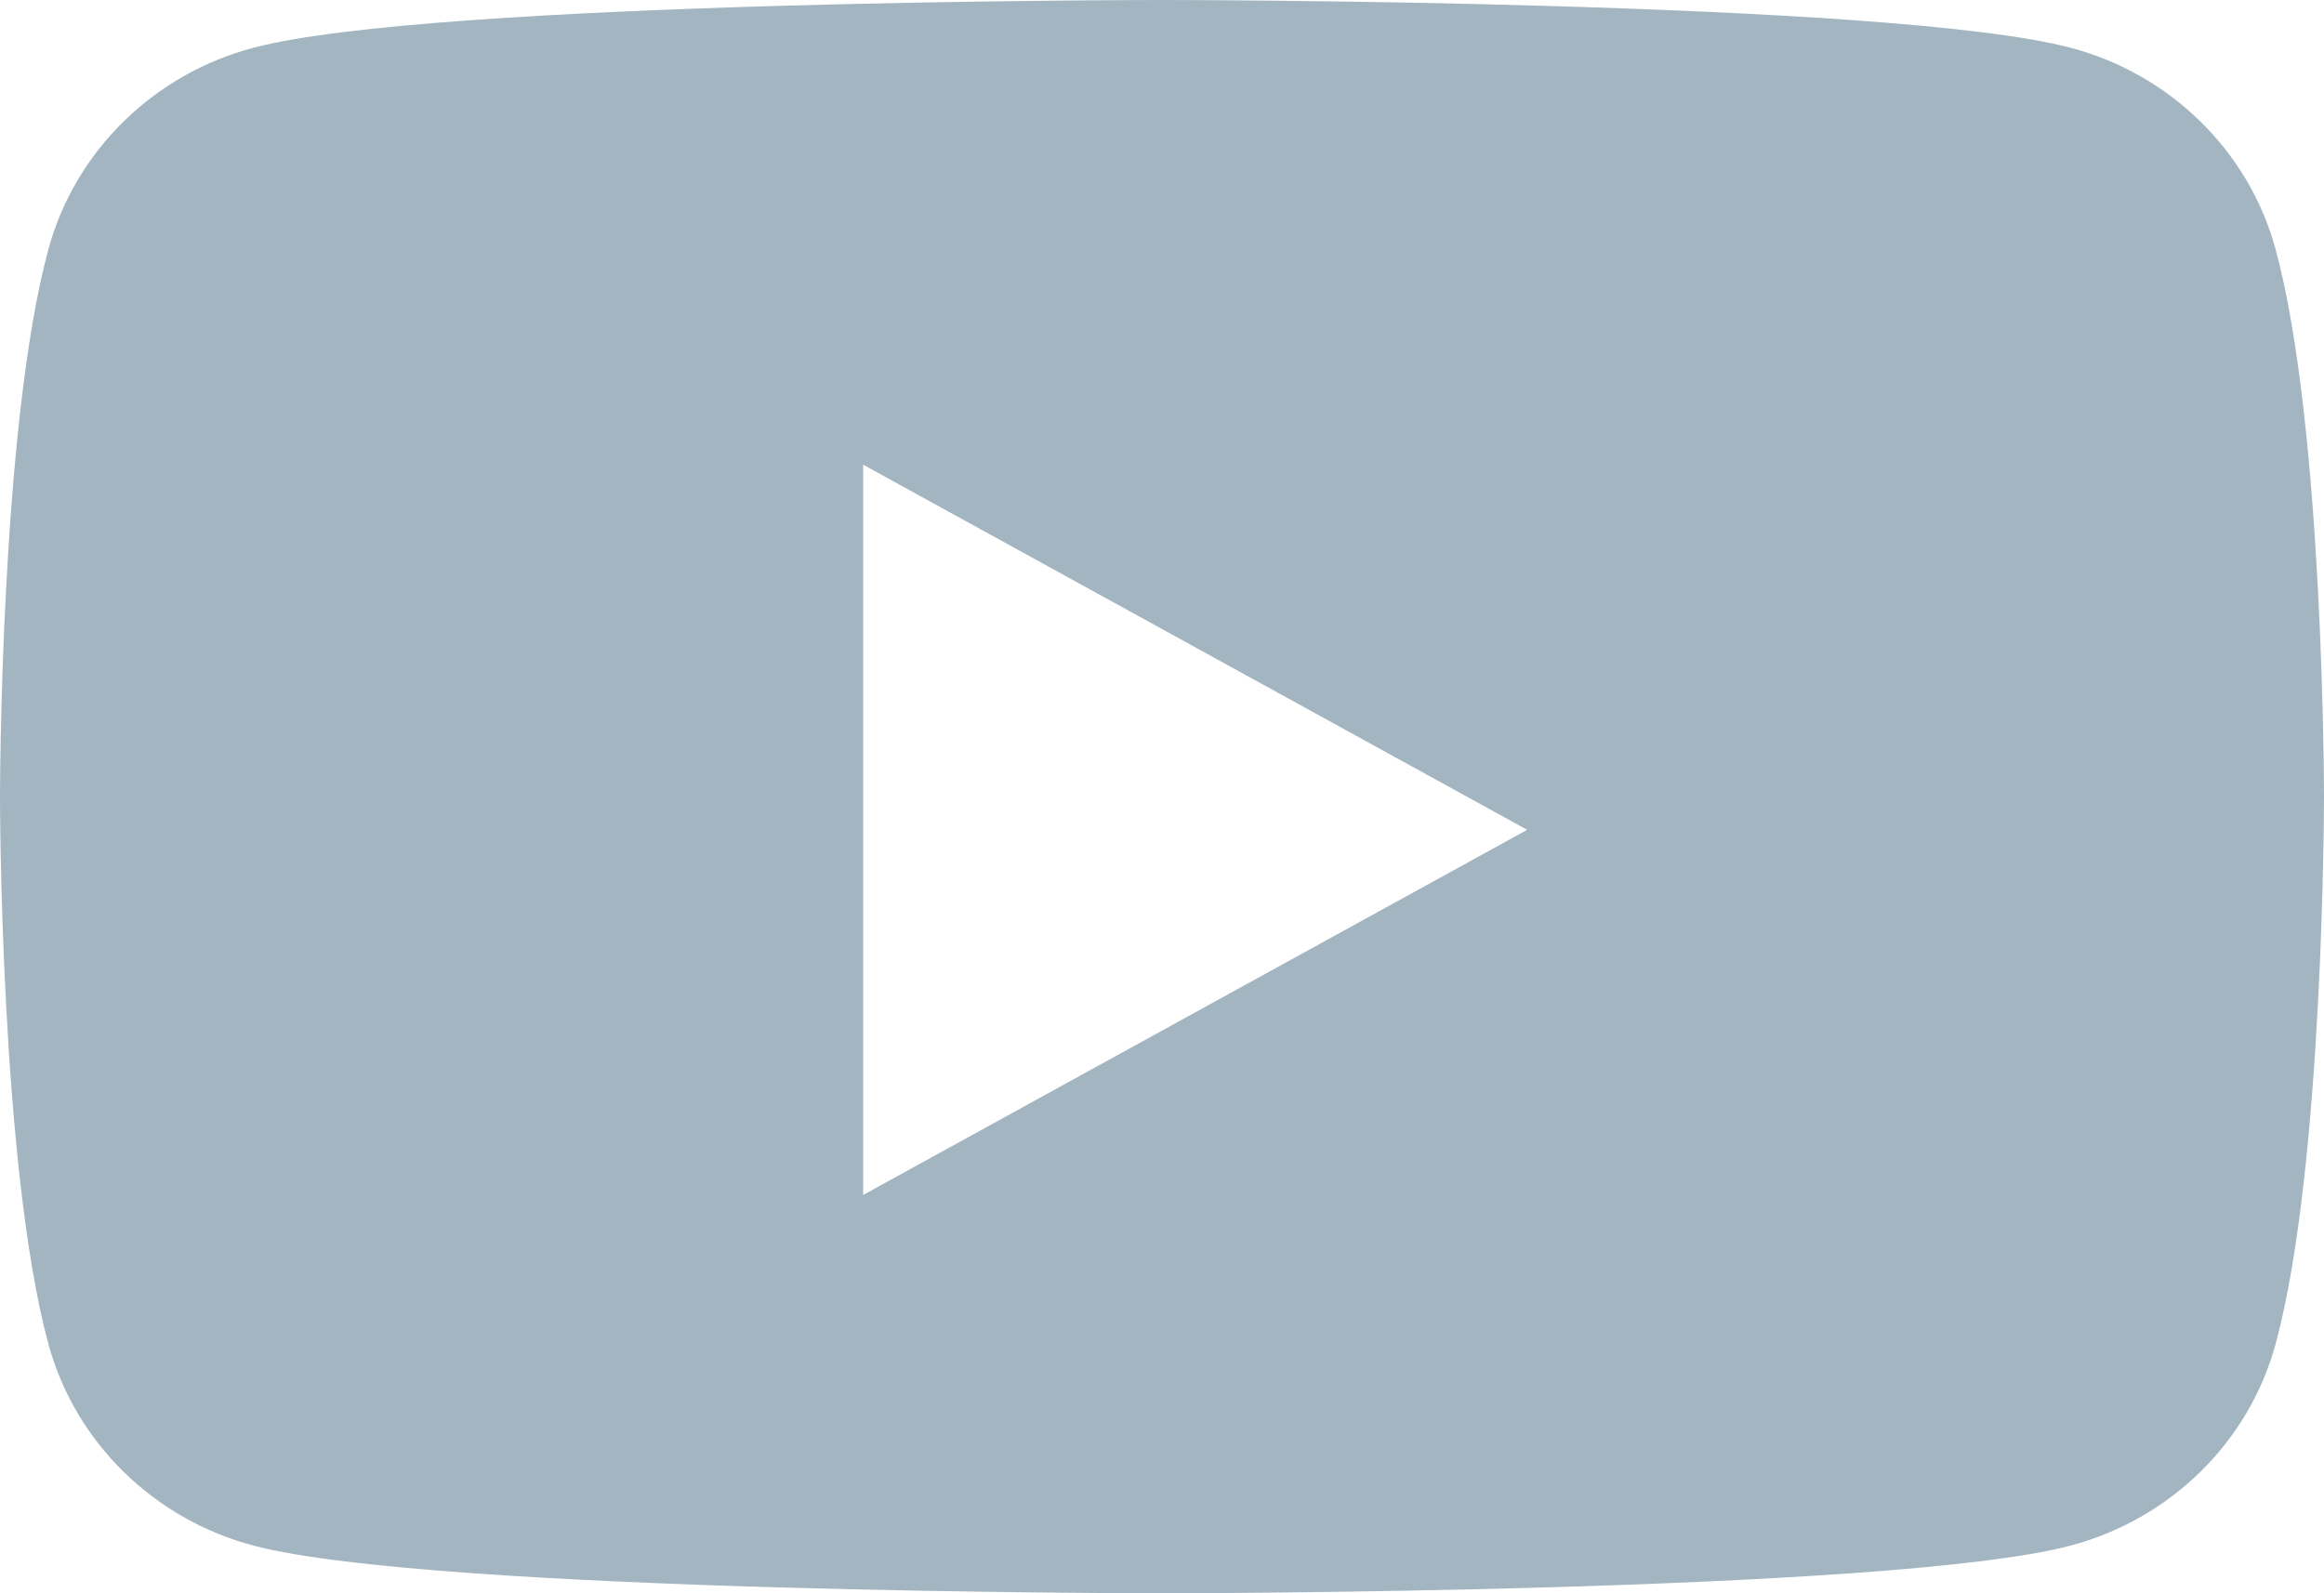 <svg width='35px' height='24px' viewBox='0 0 35 24' version='1.1' xmlns='http://www.w3.org/2000/svg' xmlns:xlink='http://www.w3.org/1999/xlink'><g id='Dev-handoff' stroke='none' stroke-width='1' fill='none' fill-rule='evenodd'><g id='MOS4---desktop---consolidated' transform='translate(-774, -954)' fill='#A2B5C1'><g id='social-icons---desktop' transform='translate(687, 922)'><path d='M100,50 L100,39 L110,44.5 L100,50 Z M121.269,35.748 C120.866,34.272 119.68,33.111 118.174,32.717 C115.445,32 104.5,32 104.5,32 C104.5,32 93.555,32 90.826,32.717 C89.32,33.111 88.134,34.272 87.731,35.748 C87,38.421 87,44 87,44 C87,44 87,49.578 87.731,52.252 C88.134,53.728 89.32,54.889 90.826,55.284 C93.555,56 104.5,56 104.5,56 C104.5,56 115.445,56 118.174,55.284 C119.68,54.889 120.866,53.728 121.269,52.252 C122,49.578 122,44 122,44 C122,44 122,38.421 121.269,35.748 L121.269,35.748 Z' id='youtube'></path></g></g></g></svg>